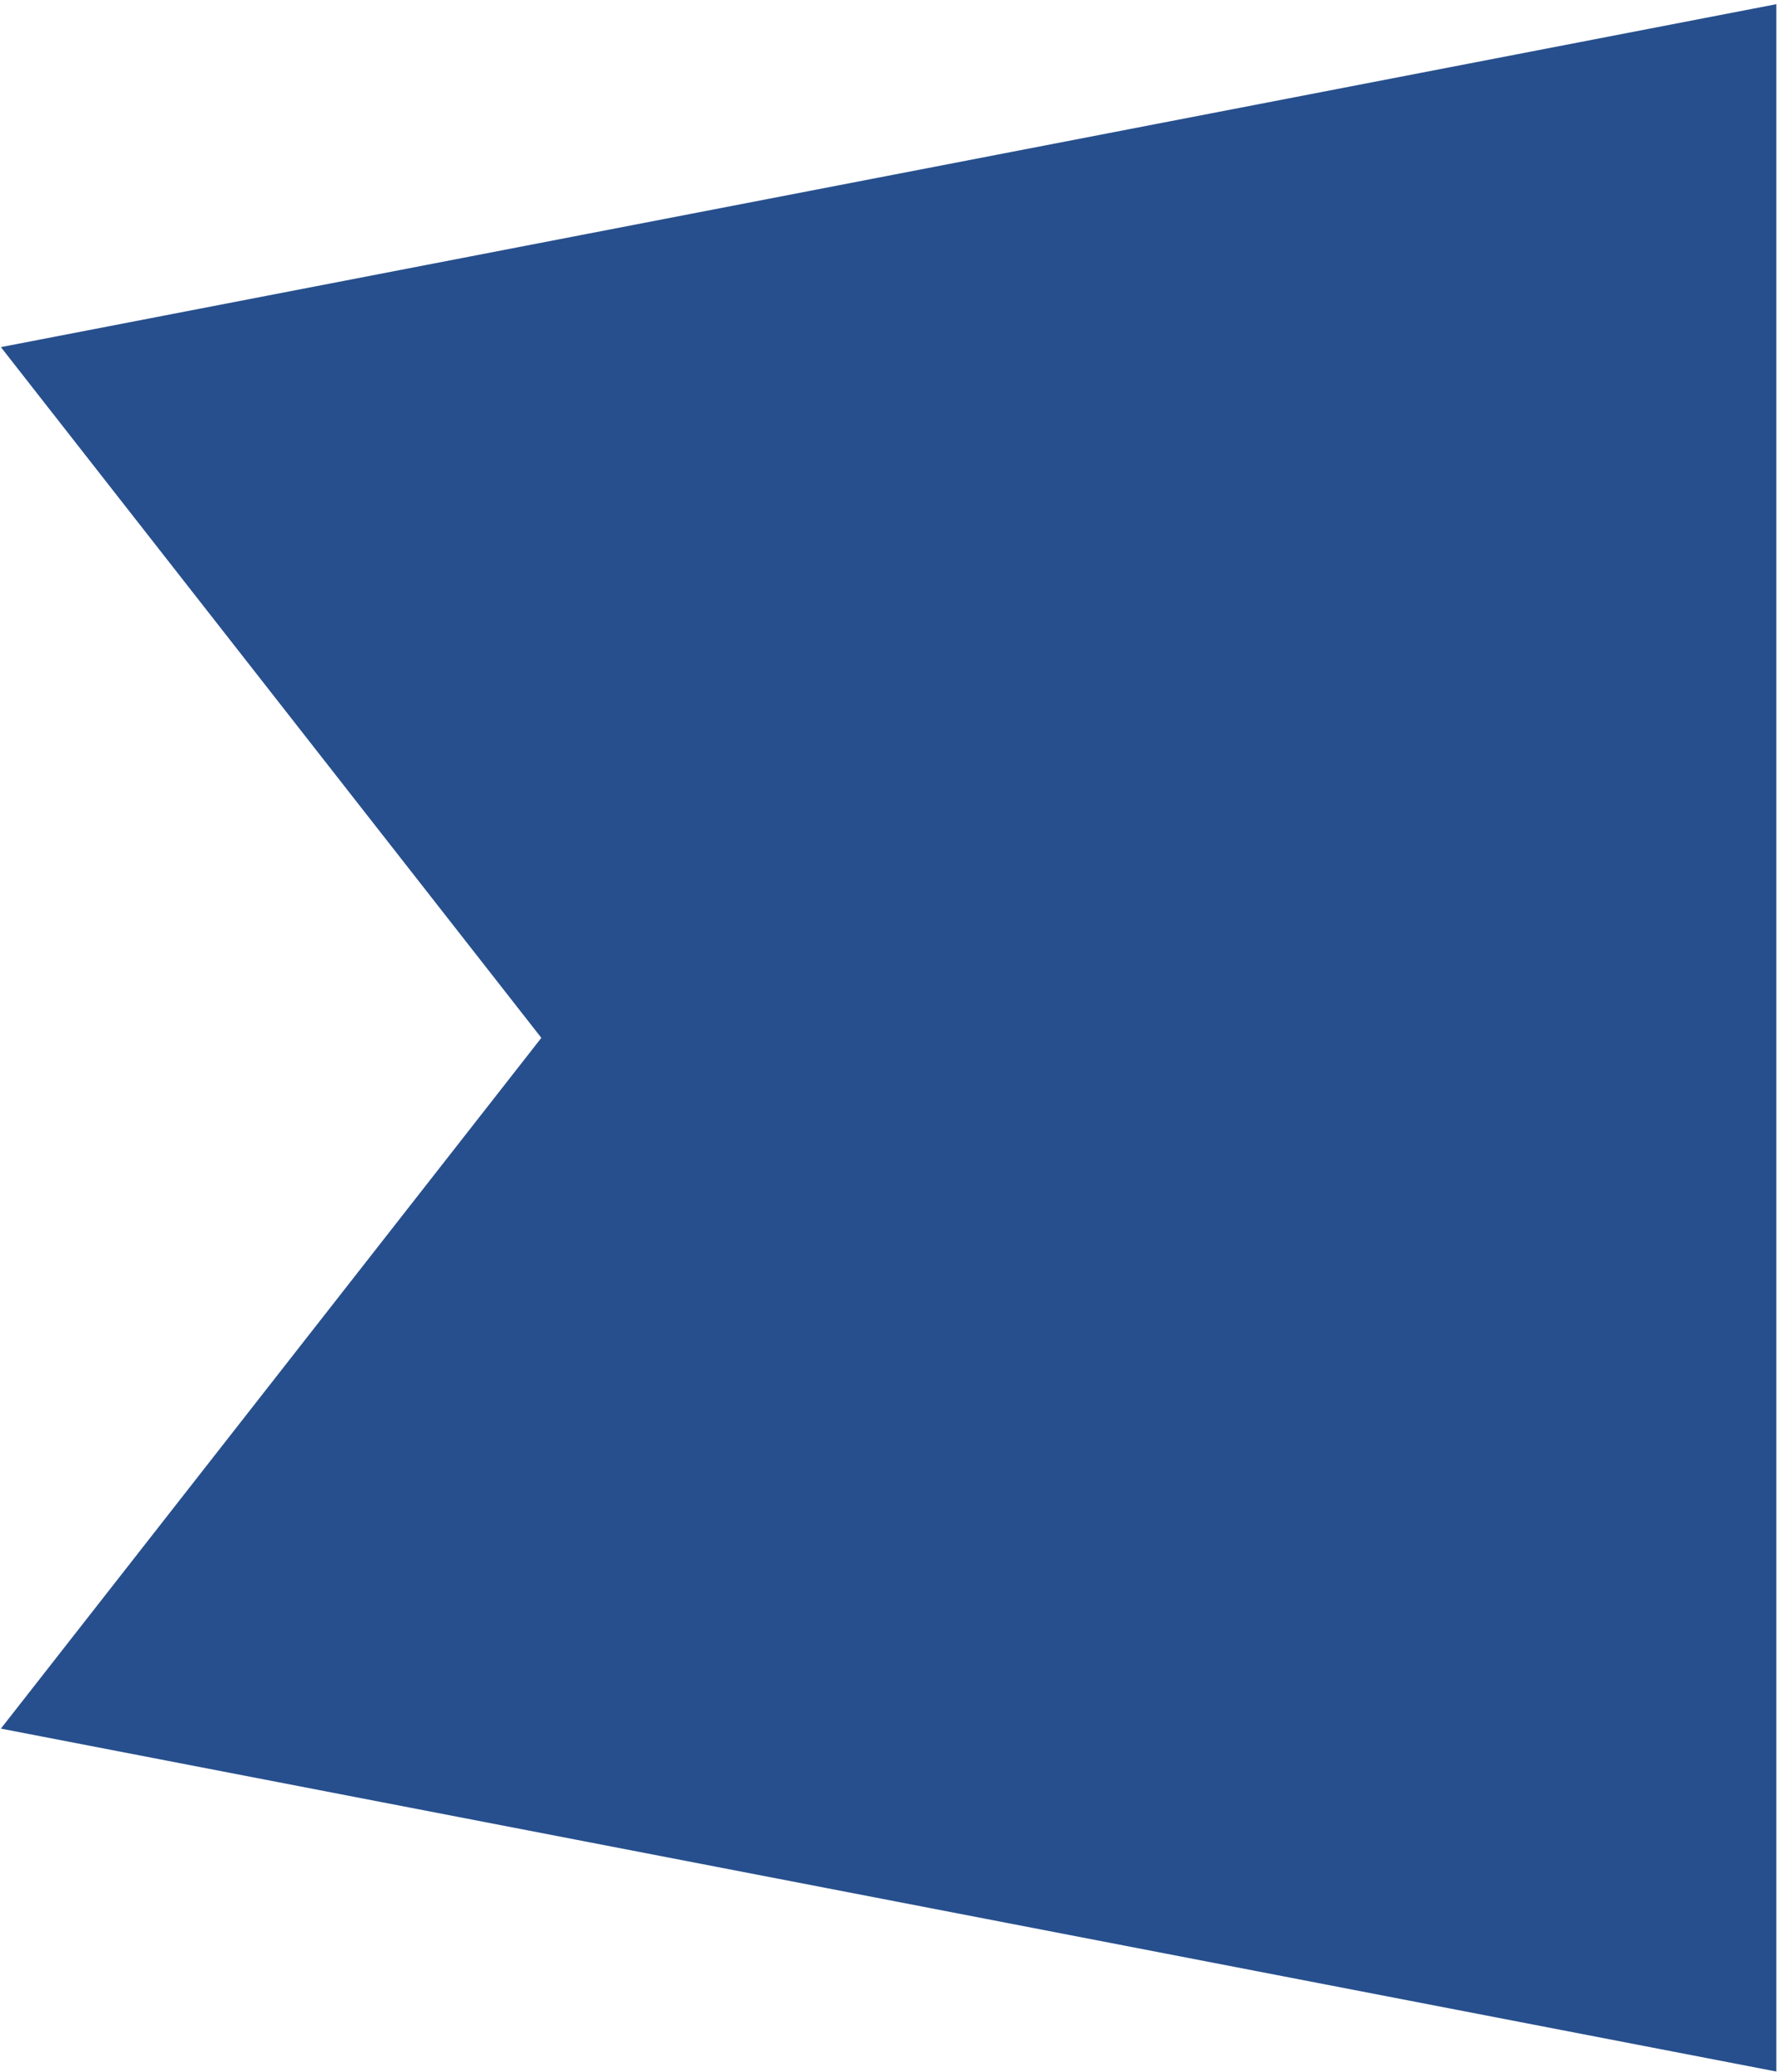 <svg width="400" height="466" viewBox="0 0 400 466" fill="none" xmlns="http://www.w3.org/2000/svg">
<path d="M0.199 388.703L121.719 233.378L0.199 78.053L399.401 0.942L399.401 465.814L0.199 388.703Z" fill="#274F8D"/>
</svg>
